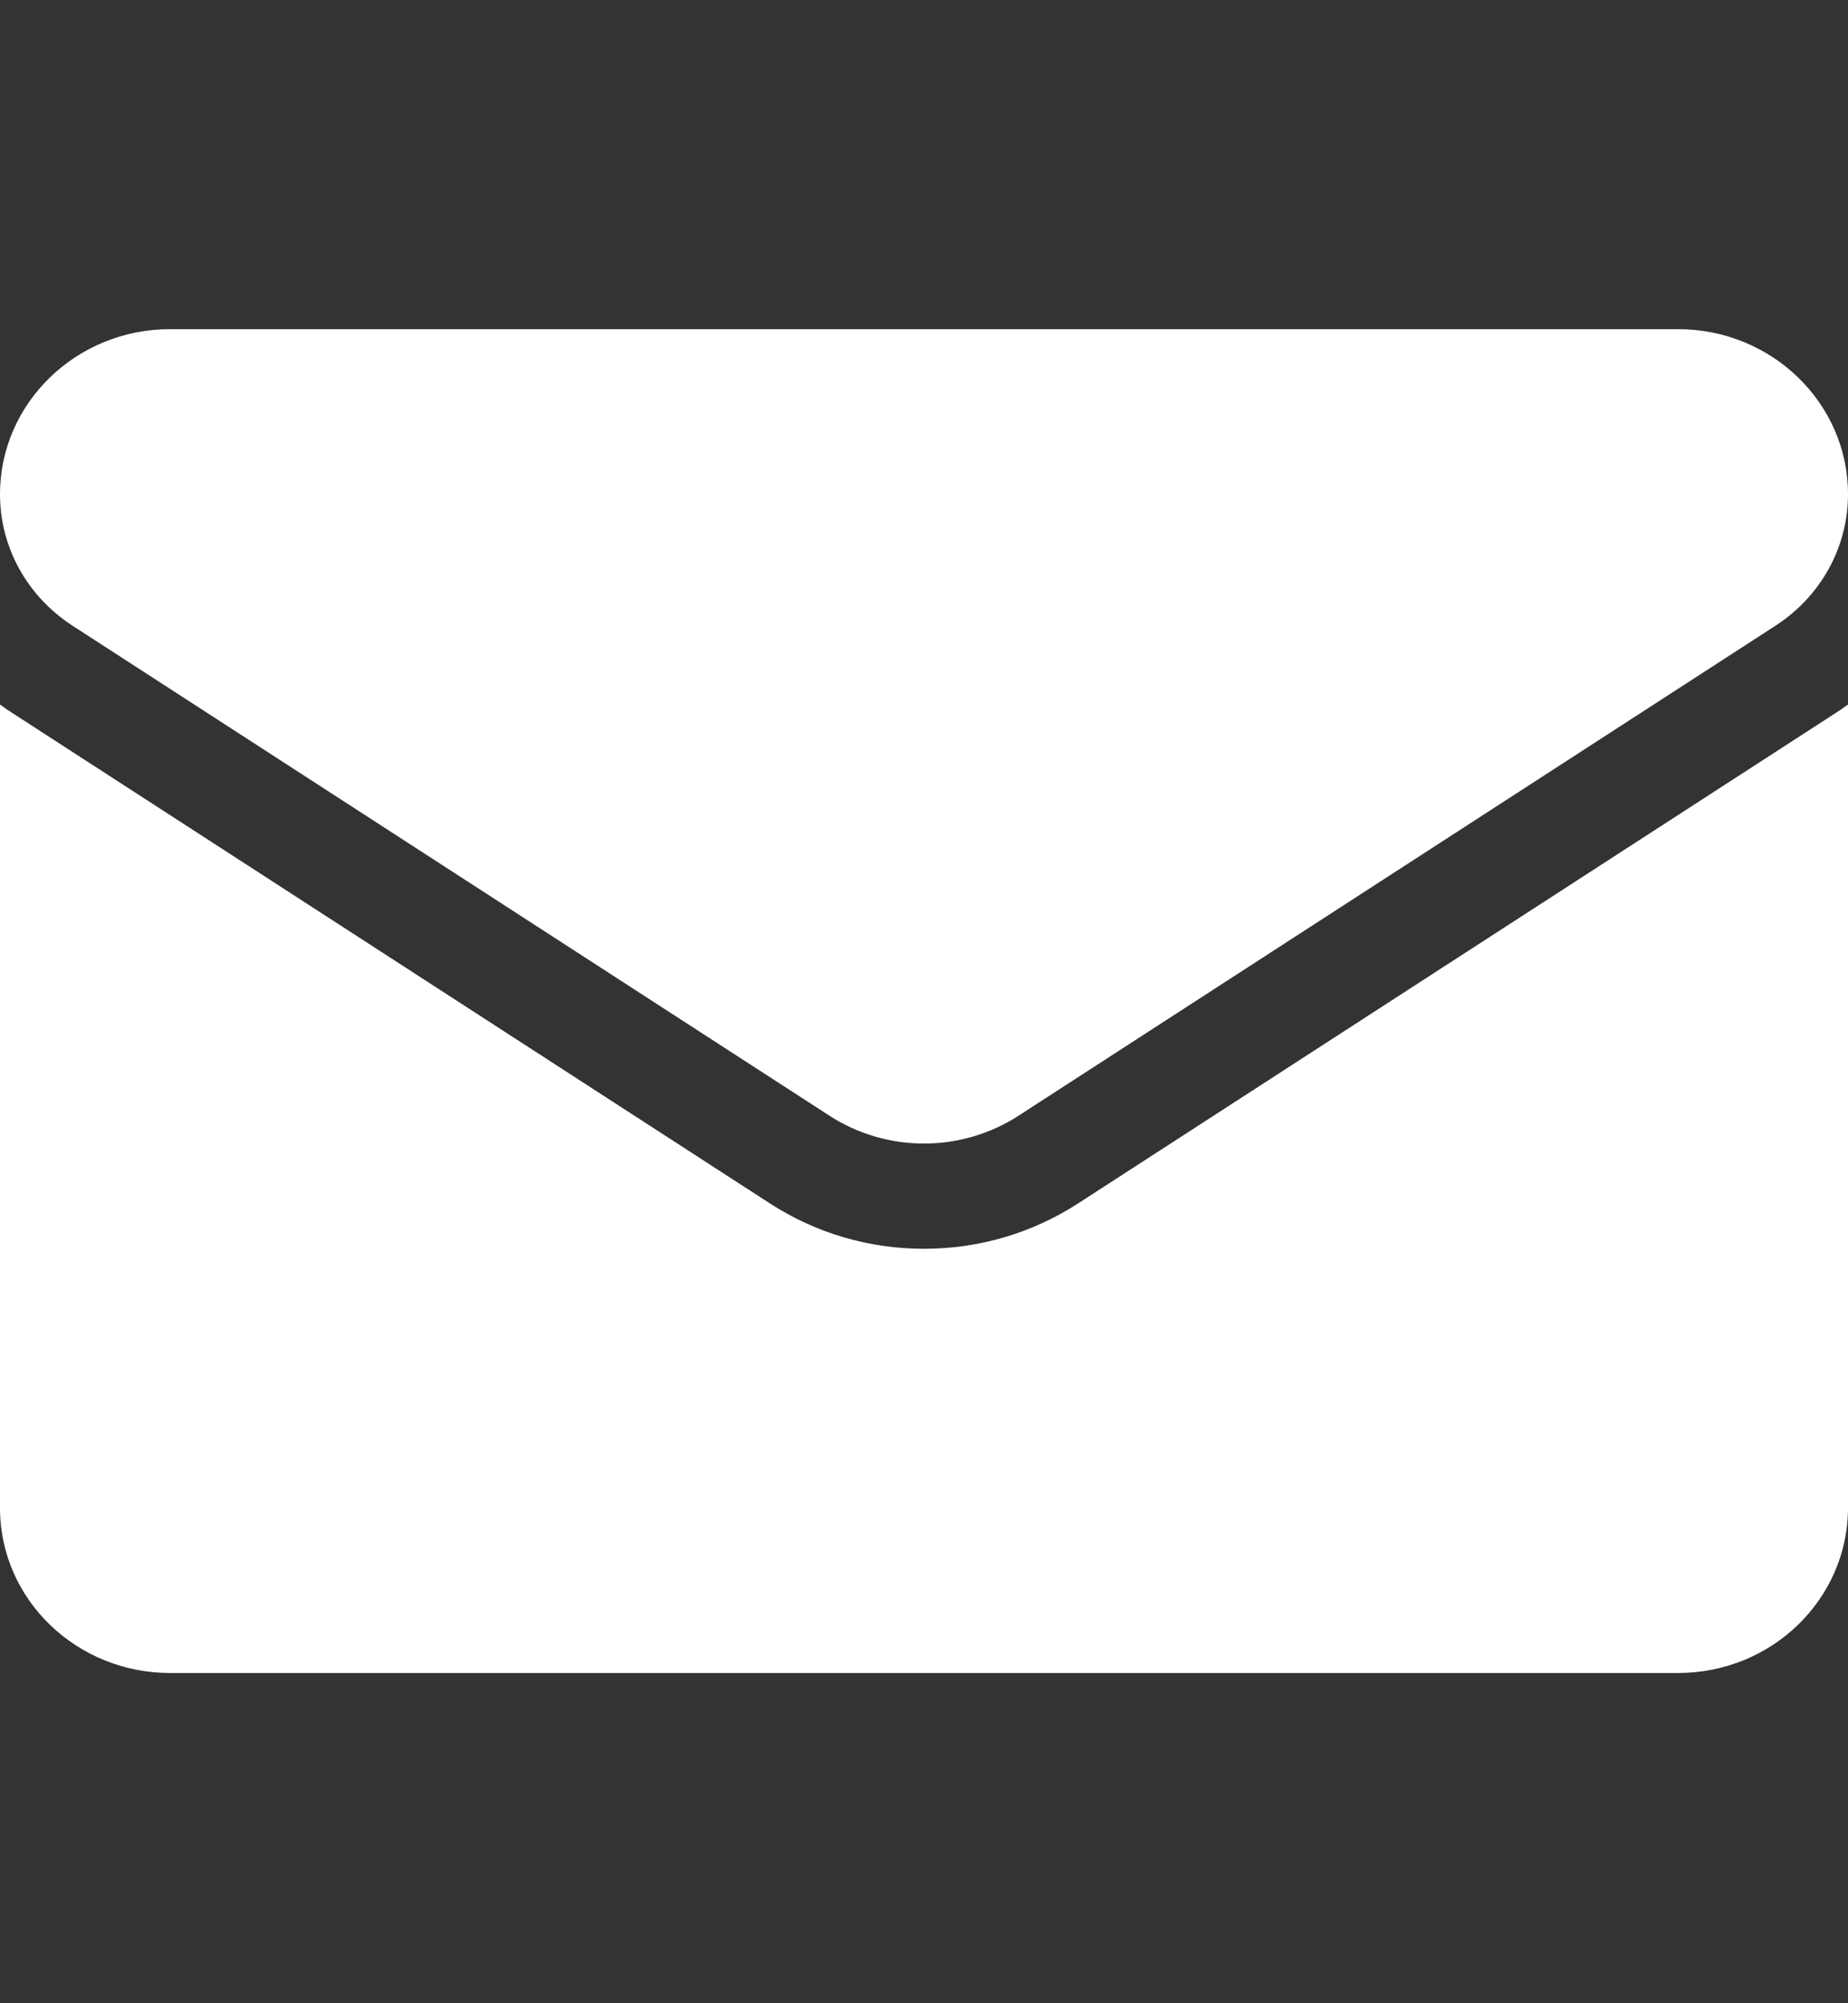 <?xml version="1.0" encoding="UTF-8"?> <svg xmlns="http://www.w3.org/2000/svg" width="12" height="13" viewBox="0 0 12 13" fill="none"><rect x="0" y="0" width="12" height="13" fill="#333333" stroke="none"/><g clip-path="url(#clip0_1_1491)"><path d="M7.003 7.808C6.704 8.002 6.358 8.104 6 8.104C5.642 8.104 5.296 8.002 4.997 7.808L0.08 4.627C0.053 4.61 0.026 4.591 0 4.572V9.785C0 10.383 0.5 10.857 1.105 10.857H10.895C11.511 10.857 12 10.372 12 9.785V4.572C11.974 4.591 11.947 4.61 11.92 4.627L7.003 7.808Z" fill="white"></path><path d="M0.47 4.06L5.387 7.241C5.573 7.361 5.787 7.421 6 7.421C6.213 7.421 6.427 7.361 6.613 7.241L11.53 4.06C11.824 3.869 12 3.551 12 3.207C12 2.616 11.505 2.136 10.896 2.136H1.104C0.495 2.136 0 2.616 0 3.208C0 3.551 0.176 3.869 0.47 4.06V4.06Z" fill="white"></path></g><defs><clipPath id="clip0_1_1491"><rect width="12" height="11.644" fill="white" transform="translate(0 0.674)"></rect></clipPath></defs></svg> 